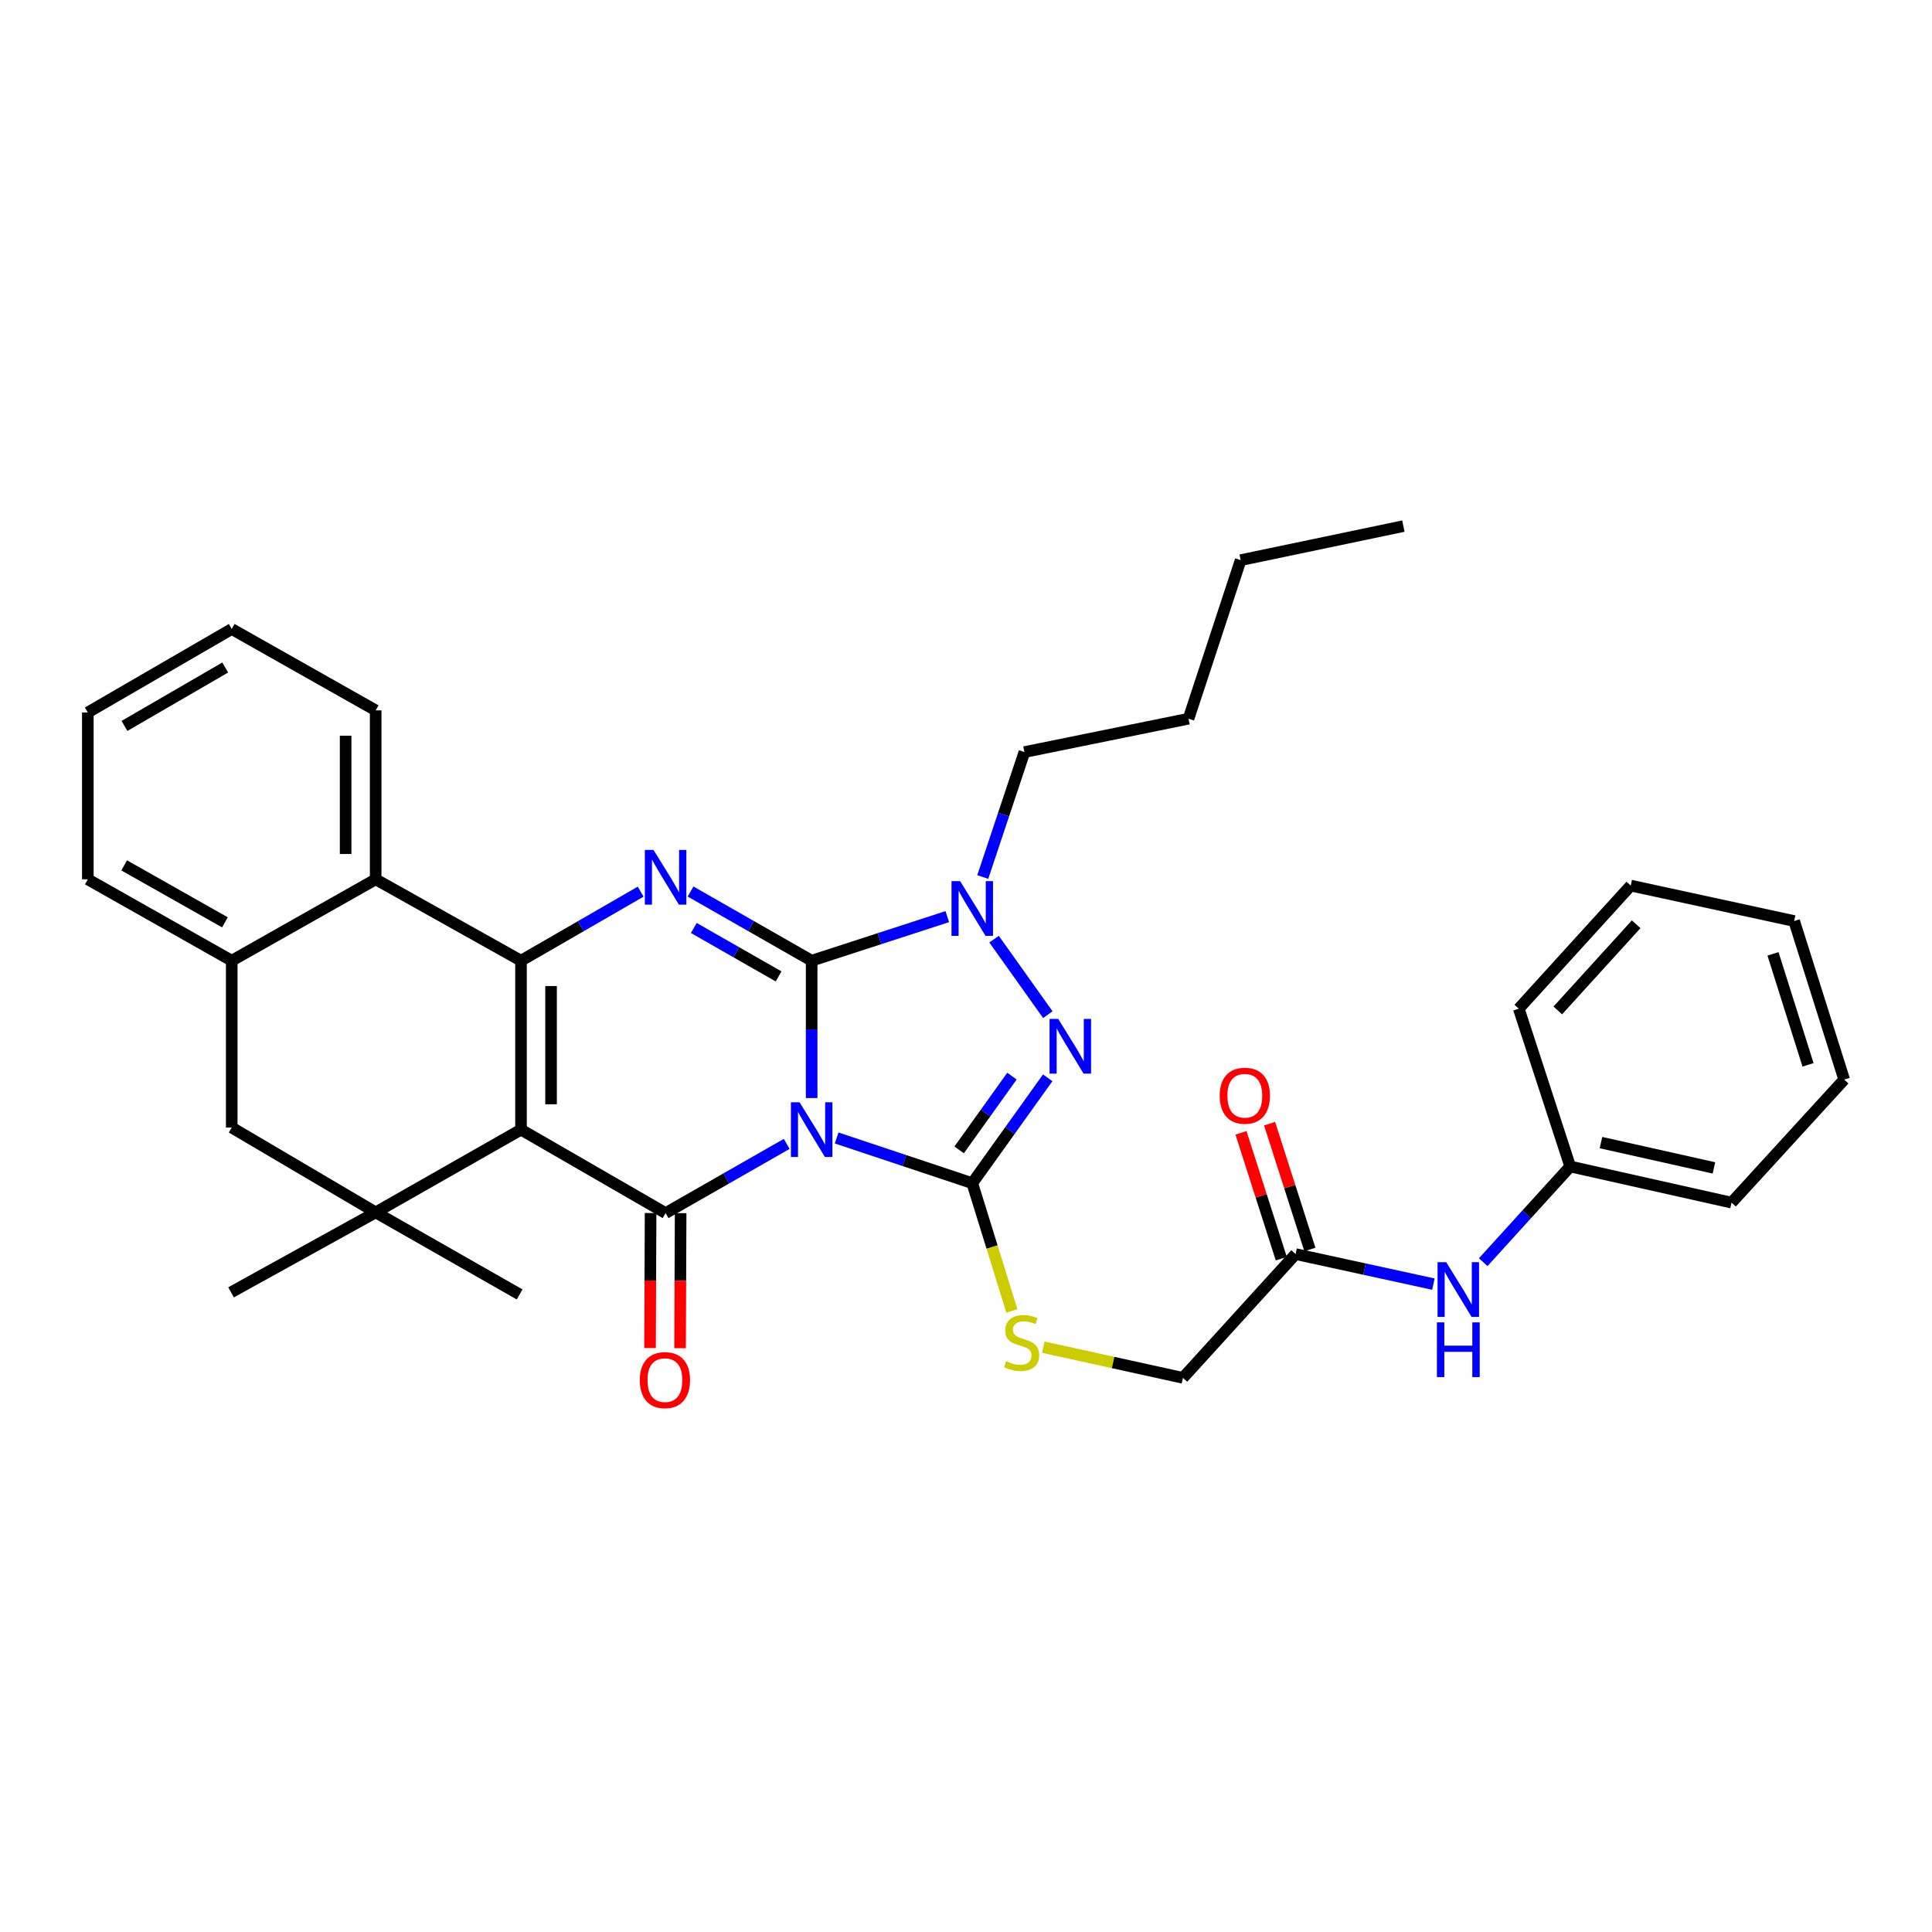 <?xml version='1.0' encoding='iso-8859-1'?>
<svg version='1.1' baseProfile='full'
              xmlns='http://www.w3.org/2000/svg'
                      xmlns:rdkit='http://www.rdkit.org/xml'
                      xmlns:xlink='http://www.w3.org/1999/xlink'
                  xml:space='preserve'
width='1000px' height='1000px' viewBox='0 0 1000 1000'>
<!-- END OF HEADER -->
<rect style='opacity:1.0;fill:#FFFFFF;stroke:none' width='1000' height='1000' x='0' y='0'> </rect>
<path class='bond-0' d='M 420.111,568.35 L 420.111,532.803' style='fill:none;fill-rule:evenodd;stroke:#0000FF;stroke-width:6px;stroke-linecap:butt;stroke-linejoin:miter;stroke-opacity:1' />
<path class='bond-0' d='M 420.111,532.803 L 420.111,497.256' style='fill:none;fill-rule:evenodd;stroke:#000000;stroke-width:6px;stroke-linecap:butt;stroke-linejoin:miter;stroke-opacity:1' />
<path class='bond-2' d='M 407.195,592.077 L 375.856,609.985' style='fill:none;fill-rule:evenodd;stroke:#0000FF;stroke-width:6px;stroke-linecap:butt;stroke-linejoin:miter;stroke-opacity:1' />
<path class='bond-2' d='M 375.856,609.985 L 344.516,627.893' style='fill:none;fill-rule:evenodd;stroke:#000000;stroke-width:6px;stroke-linecap:butt;stroke-linejoin:miter;stroke-opacity:1' />
<path class='bond-3' d='M 433.042,589.007 L 468.141,600.709' style='fill:none;fill-rule:evenodd;stroke:#0000FF;stroke-width:6px;stroke-linecap:butt;stroke-linejoin:miter;stroke-opacity:1' />
<path class='bond-3' d='M 468.141,600.709 L 503.24,612.411' style='fill:none;fill-rule:evenodd;stroke:#000000;stroke-width:6px;stroke-linecap:butt;stroke-linejoin:miter;stroke-opacity:1' />
<path class='bond-5' d='M 420.111,497.256 L 388.772,479.352' style='fill:none;fill-rule:evenodd;stroke:#000000;stroke-width:6px;stroke-linecap:butt;stroke-linejoin:miter;stroke-opacity:1' />
<path class='bond-5' d='M 388.772,479.352 L 357.433,461.447' style='fill:none;fill-rule:evenodd;stroke:#0000FF;stroke-width:6px;stroke-linecap:butt;stroke-linejoin:miter;stroke-opacity:1' />
<path class='bond-5' d='M 402.995,505.388 L 381.058,492.855' style='fill:none;fill-rule:evenodd;stroke:#000000;stroke-width:6px;stroke-linecap:butt;stroke-linejoin:miter;stroke-opacity:1' />
<path class='bond-5' d='M 381.058,492.855 L 359.121,480.321' style='fill:none;fill-rule:evenodd;stroke:#0000FF;stroke-width:6px;stroke-linecap:butt;stroke-linejoin:miter;stroke-opacity:1' />
<path class='bond-7' d='M 420.111,497.256 L 455.213,485.853' style='fill:none;fill-rule:evenodd;stroke:#000000;stroke-width:6px;stroke-linecap:butt;stroke-linejoin:miter;stroke-opacity:1' />
<path class='bond-7' d='M 455.213,485.853 L 490.315,474.449' style='fill:none;fill-rule:evenodd;stroke:#0000FF;stroke-width:6px;stroke-linecap:butt;stroke-linejoin:miter;stroke-opacity:1' />
<path class='bond-1' d='M 269.673,584.696 L 344.516,627.893' style='fill:none;fill-rule:evenodd;stroke:#000000;stroke-width:6px;stroke-linecap:butt;stroke-linejoin:miter;stroke-opacity:1' />
<path class='bond-4' d='M 269.673,584.696 L 269.673,497.256' style='fill:none;fill-rule:evenodd;stroke:#000000;stroke-width:6px;stroke-linecap:butt;stroke-linejoin:miter;stroke-opacity:1' />
<path class='bond-4' d='M 285.224,571.58 L 285.224,510.372' style='fill:none;fill-rule:evenodd;stroke:#000000;stroke-width:6px;stroke-linecap:butt;stroke-linejoin:miter;stroke-opacity:1' />
<path class='bond-8' d='M 269.673,584.696 L 194.45,627.521' style='fill:none;fill-rule:evenodd;stroke:#000000;stroke-width:6px;stroke-linecap:butt;stroke-linejoin:miter;stroke-opacity:1' />
<path class='bond-13' d='M 336.741,627.861 L 336.598,662.81' style='fill:none;fill-rule:evenodd;stroke:#000000;stroke-width:6px;stroke-linecap:butt;stroke-linejoin:miter;stroke-opacity:1' />
<path class='bond-13' d='M 336.598,662.81 L 336.454,697.758' style='fill:none;fill-rule:evenodd;stroke:#FF0000;stroke-width:6px;stroke-linecap:butt;stroke-linejoin:miter;stroke-opacity:1' />
<path class='bond-13' d='M 352.292,627.925 L 352.149,662.874' style='fill:none;fill-rule:evenodd;stroke:#000000;stroke-width:6px;stroke-linecap:butt;stroke-linejoin:miter;stroke-opacity:1' />
<path class='bond-13' d='M 352.149,662.874 L 352.005,697.822' style='fill:none;fill-rule:evenodd;stroke:#FF0000;stroke-width:6px;stroke-linecap:butt;stroke-linejoin:miter;stroke-opacity:1' />
<path class='bond-6' d='M 503.24,612.411 L 522.764,585.142' style='fill:none;fill-rule:evenodd;stroke:#000000;stroke-width:6px;stroke-linecap:butt;stroke-linejoin:miter;stroke-opacity:1' />
<path class='bond-6' d='M 522.764,585.142 L 542.289,557.873' style='fill:none;fill-rule:evenodd;stroke:#0000FF;stroke-width:6px;stroke-linecap:butt;stroke-linejoin:miter;stroke-opacity:1' />
<path class='bond-6' d='M 496.453,595.177 L 510.12,576.089' style='fill:none;fill-rule:evenodd;stroke:#000000;stroke-width:6px;stroke-linecap:butt;stroke-linejoin:miter;stroke-opacity:1' />
<path class='bond-6' d='M 510.12,576.089 L 523.787,557' style='fill:none;fill-rule:evenodd;stroke:#0000FF;stroke-width:6px;stroke-linecap:butt;stroke-linejoin:miter;stroke-opacity:1' />
<path class='bond-10' d='M 503.24,612.411 L 513.494,645.478' style='fill:none;fill-rule:evenodd;stroke:#000000;stroke-width:6px;stroke-linecap:butt;stroke-linejoin:miter;stroke-opacity:1' />
<path class='bond-10' d='M 513.494,645.478 L 523.748,678.545' style='fill:none;fill-rule:evenodd;stroke:#CCCC00;stroke-width:6px;stroke-linecap:butt;stroke-linejoin:miter;stroke-opacity:1' />
<path class='bond-9' d='M 269.673,497.256 L 194.45,455.139' style='fill:none;fill-rule:evenodd;stroke:#000000;stroke-width:6px;stroke-linecap:butt;stroke-linejoin:miter;stroke-opacity:1' />
<path class='bond-35' d='M 269.673,497.256 L 300.645,479.384' style='fill:none;fill-rule:evenodd;stroke:#000000;stroke-width:6px;stroke-linecap:butt;stroke-linejoin:miter;stroke-opacity:1' />
<path class='bond-35' d='M 300.645,479.384 L 331.616,461.512' style='fill:none;fill-rule:evenodd;stroke:#0000FF;stroke-width:6px;stroke-linecap:butt;stroke-linejoin:miter;stroke-opacity:1' />
<path class='bond-34' d='M 542.35,525.186 L 514.521,486.095' style='fill:none;fill-rule:evenodd;stroke:#0000FF;stroke-width:6px;stroke-linecap:butt;stroke-linejoin:miter;stroke-opacity:1' />
<path class='bond-18' d='M 508.672,453.956 L 519.455,421.614' style='fill:none;fill-rule:evenodd;stroke:#0000FF;stroke-width:6px;stroke-linecap:butt;stroke-linejoin:miter;stroke-opacity:1' />
<path class='bond-18' d='M 519.455,421.614 L 530.238,389.272' style='fill:none;fill-rule:evenodd;stroke:#000000;stroke-width:6px;stroke-linecap:butt;stroke-linejoin:miter;stroke-opacity:1' />
<path class='bond-12' d='M 194.45,627.521 L 119.944,583.616' style='fill:none;fill-rule:evenodd;stroke:#000000;stroke-width:6px;stroke-linecap:butt;stroke-linejoin:miter;stroke-opacity:1' />
<path class='bond-19' d='M 194.45,627.521 L 268.948,669.993' style='fill:none;fill-rule:evenodd;stroke:#000000;stroke-width:6px;stroke-linecap:butt;stroke-linejoin:miter;stroke-opacity:1' />
<path class='bond-20' d='M 194.45,627.521 L 119.589,668.913' style='fill:none;fill-rule:evenodd;stroke:#000000;stroke-width:6px;stroke-linecap:butt;stroke-linejoin:miter;stroke-opacity:1' />
<path class='bond-22' d='M 194.45,455.139 L 194.45,367.682' style='fill:none;fill-rule:evenodd;stroke:#000000;stroke-width:6px;stroke-linecap:butt;stroke-linejoin:miter;stroke-opacity:1' />
<path class='bond-22' d='M 178.899,442.021 L 178.899,380.801' style='fill:none;fill-rule:evenodd;stroke:#000000;stroke-width:6px;stroke-linecap:butt;stroke-linejoin:miter;stroke-opacity:1' />
<path class='bond-36' d='M 194.45,455.139 L 119.944,497.256' style='fill:none;fill-rule:evenodd;stroke:#000000;stroke-width:6px;stroke-linecap:butt;stroke-linejoin:miter;stroke-opacity:1' />
<path class='bond-17' d='M 540.012,697.289 L 576.149,705.235' style='fill:none;fill-rule:evenodd;stroke:#CCCC00;stroke-width:6px;stroke-linecap:butt;stroke-linejoin:miter;stroke-opacity:1' />
<path class='bond-17' d='M 576.149,705.235 L 612.286,713.181' style='fill:none;fill-rule:evenodd;stroke:#000000;stroke-width:6px;stroke-linecap:butt;stroke-linejoin:miter;stroke-opacity:1' />
<path class='bond-11' d='M 119.944,497.256 L 119.944,583.616' style='fill:none;fill-rule:evenodd;stroke:#000000;stroke-width:6px;stroke-linecap:butt;stroke-linejoin:miter;stroke-opacity:1' />
<path class='bond-23' d='M 119.944,497.256 L 45.455,455.139' style='fill:none;fill-rule:evenodd;stroke:#000000;stroke-width:6px;stroke-linecap:butt;stroke-linejoin:miter;stroke-opacity:1' />
<path class='bond-23' d='M 116.424,477.402 L 64.282,447.92' style='fill:none;fill-rule:evenodd;stroke:#000000;stroke-width:6px;stroke-linecap:butt;stroke-linejoin:miter;stroke-opacity:1' />
<path class='bond-14' d='M 670.594,649.111 L 612.286,713.181' style='fill:none;fill-rule:evenodd;stroke:#000000;stroke-width:6px;stroke-linecap:butt;stroke-linejoin:miter;stroke-opacity:1' />
<path class='bond-15' d='M 670.594,649.111 L 706.259,656.885' style='fill:none;fill-rule:evenodd;stroke:#000000;stroke-width:6px;stroke-linecap:butt;stroke-linejoin:miter;stroke-opacity:1' />
<path class='bond-15' d='M 706.259,656.885 L 741.924,664.659' style='fill:none;fill-rule:evenodd;stroke:#0000FF;stroke-width:6px;stroke-linecap:butt;stroke-linejoin:miter;stroke-opacity:1' />
<path class='bond-16' d='M 677.999,646.74 L 667.571,614.177' style='fill:none;fill-rule:evenodd;stroke:#000000;stroke-width:6px;stroke-linecap:butt;stroke-linejoin:miter;stroke-opacity:1' />
<path class='bond-16' d='M 667.571,614.177 L 657.143,581.614' style='fill:none;fill-rule:evenodd;stroke:#FF0000;stroke-width:6px;stroke-linecap:butt;stroke-linejoin:miter;stroke-opacity:1' />
<path class='bond-16' d='M 663.189,651.483 L 652.761,618.92' style='fill:none;fill-rule:evenodd;stroke:#000000;stroke-width:6px;stroke-linecap:butt;stroke-linejoin:miter;stroke-opacity:1' />
<path class='bond-16' d='M 652.761,618.92 L 642.333,586.356' style='fill:none;fill-rule:evenodd;stroke:#FF0000;stroke-width:6px;stroke-linecap:butt;stroke-linejoin:miter;stroke-opacity:1' />
<path class='bond-21' d='M 767.712,653.291 L 790.225,628.531' style='fill:none;fill-rule:evenodd;stroke:#0000FF;stroke-width:6px;stroke-linecap:butt;stroke-linejoin:miter;stroke-opacity:1' />
<path class='bond-21' d='M 790.225,628.531 L 812.738,603.772' style='fill:none;fill-rule:evenodd;stroke:#000000;stroke-width:6px;stroke-linecap:butt;stroke-linejoin:miter;stroke-opacity:1' />
<path class='bond-26' d='M 530.238,389.272 L 615.172,372.002' style='fill:none;fill-rule:evenodd;stroke:#000000;stroke-width:6px;stroke-linecap:butt;stroke-linejoin:miter;stroke-opacity:1' />
<path class='bond-24' d='M 812.738,603.772 L 896.247,622.485' style='fill:none;fill-rule:evenodd;stroke:#000000;stroke-width:6px;stroke-linecap:butt;stroke-linejoin:miter;stroke-opacity:1' />
<path class='bond-24' d='M 828.665,591.404 L 887.121,604.503' style='fill:none;fill-rule:evenodd;stroke:#000000;stroke-width:6px;stroke-linecap:butt;stroke-linejoin:miter;stroke-opacity:1' />
<path class='bond-25' d='M 812.738,603.772 L 786.111,522.086' style='fill:none;fill-rule:evenodd;stroke:#000000;stroke-width:6px;stroke-linecap:butt;stroke-linejoin:miter;stroke-opacity:1' />
<path class='bond-28' d='M 194.45,367.682 L 119.944,325.574' style='fill:none;fill-rule:evenodd;stroke:#000000;stroke-width:6px;stroke-linecap:butt;stroke-linejoin:miter;stroke-opacity:1' />
<path class='bond-29' d='M 45.455,455.139 L 45.455,368.762' style='fill:none;fill-rule:evenodd;stroke:#000000;stroke-width:6px;stroke-linecap:butt;stroke-linejoin:miter;stroke-opacity:1' />
<path class='bond-32' d='M 896.247,622.485 L 954.545,558.786' style='fill:none;fill-rule:evenodd;stroke:#000000;stroke-width:6px;stroke-linecap:butt;stroke-linejoin:miter;stroke-opacity:1' />
<path class='bond-31' d='M 786.111,522.086 L 844.065,458.379' style='fill:none;fill-rule:evenodd;stroke:#000000;stroke-width:6px;stroke-linecap:butt;stroke-linejoin:miter;stroke-opacity:1' />
<path class='bond-31' d='M 806.308,522.994 L 846.875,478.4' style='fill:none;fill-rule:evenodd;stroke:#000000;stroke-width:6px;stroke-linecap:butt;stroke-linejoin:miter;stroke-opacity:1' />
<path class='bond-27' d='M 615.172,372.002 L 642.162,289.936' style='fill:none;fill-rule:evenodd;stroke:#000000;stroke-width:6px;stroke-linecap:butt;stroke-linejoin:miter;stroke-opacity:1' />
<path class='bond-30' d='M 642.162,289.936 L 726.379,272.312' style='fill:none;fill-rule:evenodd;stroke:#000000;stroke-width:6px;stroke-linecap:butt;stroke-linejoin:miter;stroke-opacity:1' />
<path class='bond-37' d='M 119.944,325.574 L 45.455,368.762' style='fill:none;fill-rule:evenodd;stroke:#000000;stroke-width:6px;stroke-linecap:butt;stroke-linejoin:miter;stroke-opacity:1' />
<path class='bond-37' d='M 116.57,345.505 L 64.428,375.737' style='fill:none;fill-rule:evenodd;stroke:#000000;stroke-width:6px;stroke-linecap:butt;stroke-linejoin:miter;stroke-opacity:1' />
<path class='bond-33' d='M 844.065,458.379 L 928.653,476.729' style='fill:none;fill-rule:evenodd;stroke:#000000;stroke-width:6px;stroke-linecap:butt;stroke-linejoin:miter;stroke-opacity:1' />
<path class='bond-38' d='M 954.545,558.786 L 928.653,476.729' style='fill:none;fill-rule:evenodd;stroke:#000000;stroke-width:6px;stroke-linecap:butt;stroke-linejoin:miter;stroke-opacity:1' />
<path class='bond-38' d='M 935.831,551.157 L 917.707,493.717' style='fill:none;fill-rule:evenodd;stroke:#000000;stroke-width:6px;stroke-linecap:butt;stroke-linejoin:miter;stroke-opacity:1' />
<path  class='atom-0' d='M 413.851 570.536
L 423.131 585.536
Q 424.051 587.016, 425.531 589.696
Q 427.011 592.376, 427.091 592.536
L 427.091 570.536
L 430.851 570.536
L 430.851 598.856
L 426.971 598.856
L 417.011 582.456
Q 415.851 580.536, 414.611 578.336
Q 413.411 576.136, 413.051 575.456
L 413.051 598.856
L 409.371 598.856
L 409.371 570.536
L 413.851 570.536
' fill='#0000FF'/>
<path  class='atom-6' d='M 338.256 439.908
L 347.536 454.908
Q 348.456 456.388, 349.936 459.068
Q 351.416 461.748, 351.496 461.908
L 351.496 439.908
L 355.256 439.908
L 355.256 468.228
L 351.376 468.228
L 341.416 451.828
Q 340.256 449.908, 339.016 447.708
Q 337.816 445.508, 337.456 444.828
L 337.456 468.228
L 333.776 468.228
L 333.776 439.908
L 338.256 439.908
' fill='#0000FF'/>
<path  class='atom-7' d='M 547.728 527.373
L 557.008 542.373
Q 557.928 543.853, 559.408 546.533
Q 560.888 549.213, 560.968 549.373
L 560.968 527.373
L 564.728 527.373
L 564.728 555.693
L 560.848 555.693
L 550.888 539.293
Q 549.728 537.373, 548.488 535.173
Q 547.288 532.973, 546.928 532.293
L 546.928 555.693
L 543.248 555.693
L 543.248 527.373
L 547.728 527.373
' fill='#0000FF'/>
<path  class='atom-8' d='M 496.98 456.09
L 506.26 471.09
Q 507.18 472.57, 508.66 475.25
Q 510.14 477.93, 510.22 478.09
L 510.22 456.09
L 513.98 456.09
L 513.98 484.41
L 510.1 484.41
L 500.14 468.01
Q 498.98 466.09, 497.74 463.89
Q 496.54 461.69, 496.18 461.01
L 496.18 484.41
L 492.5 484.41
L 492.5 456.09
L 496.98 456.09
' fill='#0000FF'/>
<path  class='atom-11' d='M 520.795 704.543
Q 521.115 704.663, 522.435 705.223
Q 523.755 705.783, 525.195 706.143
Q 526.675 706.463, 528.115 706.463
Q 530.795 706.463, 532.355 705.183
Q 533.915 703.863, 533.915 701.583
Q 533.915 700.023, 533.115 699.063
Q 532.355 698.103, 531.155 697.583
Q 529.955 697.063, 527.955 696.463
Q 525.435 695.703, 523.915 694.983
Q 522.435 694.263, 521.355 692.743
Q 520.315 691.223, 520.315 688.663
Q 520.315 685.103, 522.715 682.903
Q 525.155 680.703, 529.955 680.703
Q 533.235 680.703, 536.955 682.263
L 536.035 685.343
Q 532.635 683.943, 530.075 683.943
Q 527.315 683.943, 525.795 685.103
Q 524.275 686.223, 524.315 688.183
Q 524.315 689.703, 525.075 690.623
Q 525.875 691.543, 526.995 692.063
Q 528.155 692.583, 530.075 693.183
Q 532.635 693.983, 534.155 694.783
Q 535.675 695.583, 536.755 697.223
Q 537.875 698.823, 537.875 701.583
Q 537.875 705.503, 535.235 707.623
Q 532.635 709.703, 528.275 709.703
Q 525.755 709.703, 523.835 709.143
Q 521.955 708.623, 519.715 707.703
L 520.795 704.543
' fill='#CCCC00'/>
<path  class='atom-14' d='M 331.162 714.35
Q 331.162 707.55, 334.522 703.75
Q 337.882 699.95, 344.162 699.95
Q 350.442 699.95, 353.802 703.75
Q 357.162 707.55, 357.162 714.35
Q 357.162 721.23, 353.762 725.15
Q 350.362 729.03, 344.162 729.03
Q 337.922 729.03, 334.522 725.15
Q 331.162 721.27, 331.162 714.35
M 344.162 725.83
Q 348.482 725.83, 350.802 722.95
Q 353.162 720.03, 353.162 714.35
Q 353.162 708.79, 350.802 705.99
Q 348.482 703.15, 344.162 703.15
Q 339.842 703.15, 337.482 705.95
Q 335.162 708.75, 335.162 714.35
Q 335.162 720.07, 337.482 722.95
Q 339.842 725.83, 344.162 725.83
' fill='#FF0000'/>
<path  class='atom-16' d='M 748.559 653.31
L 757.839 668.31
Q 758.759 669.79, 760.239 672.47
Q 761.719 675.15, 761.799 675.31
L 761.799 653.31
L 765.559 653.31
L 765.559 681.63
L 761.679 681.63
L 751.719 665.23
Q 750.559 663.31, 749.319 661.11
Q 748.119 658.91, 747.759 658.23
L 747.759 681.63
L 744.079 681.63
L 744.079 653.31
L 748.559 653.31
' fill='#0000FF'/>
<path  class='atom-16' d='M 743.739 684.462
L 747.579 684.462
L 747.579 696.502
L 762.059 696.502
L 762.059 684.462
L 765.899 684.462
L 765.899 712.782
L 762.059 712.782
L 762.059 699.702
L 747.579 699.702
L 747.579 712.782
L 743.739 712.782
L 743.739 684.462
' fill='#0000FF'/>
<path  class='atom-17' d='M 631.321 567.151
Q 631.321 560.351, 634.681 556.551
Q 638.041 552.751, 644.321 552.751
Q 650.601 552.751, 653.961 556.551
Q 657.321 560.351, 657.321 567.151
Q 657.321 574.031, 653.921 577.951
Q 650.521 581.831, 644.321 581.831
Q 638.081 581.831, 634.681 577.951
Q 631.321 574.071, 631.321 567.151
M 644.321 578.631
Q 648.641 578.631, 650.961 575.751
Q 653.321 572.831, 653.321 567.151
Q 653.321 561.591, 650.961 558.791
Q 648.641 555.951, 644.321 555.951
Q 640.001 555.951, 637.641 558.751
Q 635.321 561.551, 635.321 567.151
Q 635.321 572.871, 637.641 575.751
Q 640.001 578.631, 644.321 578.631
' fill='#FF0000'/>
</svg>
